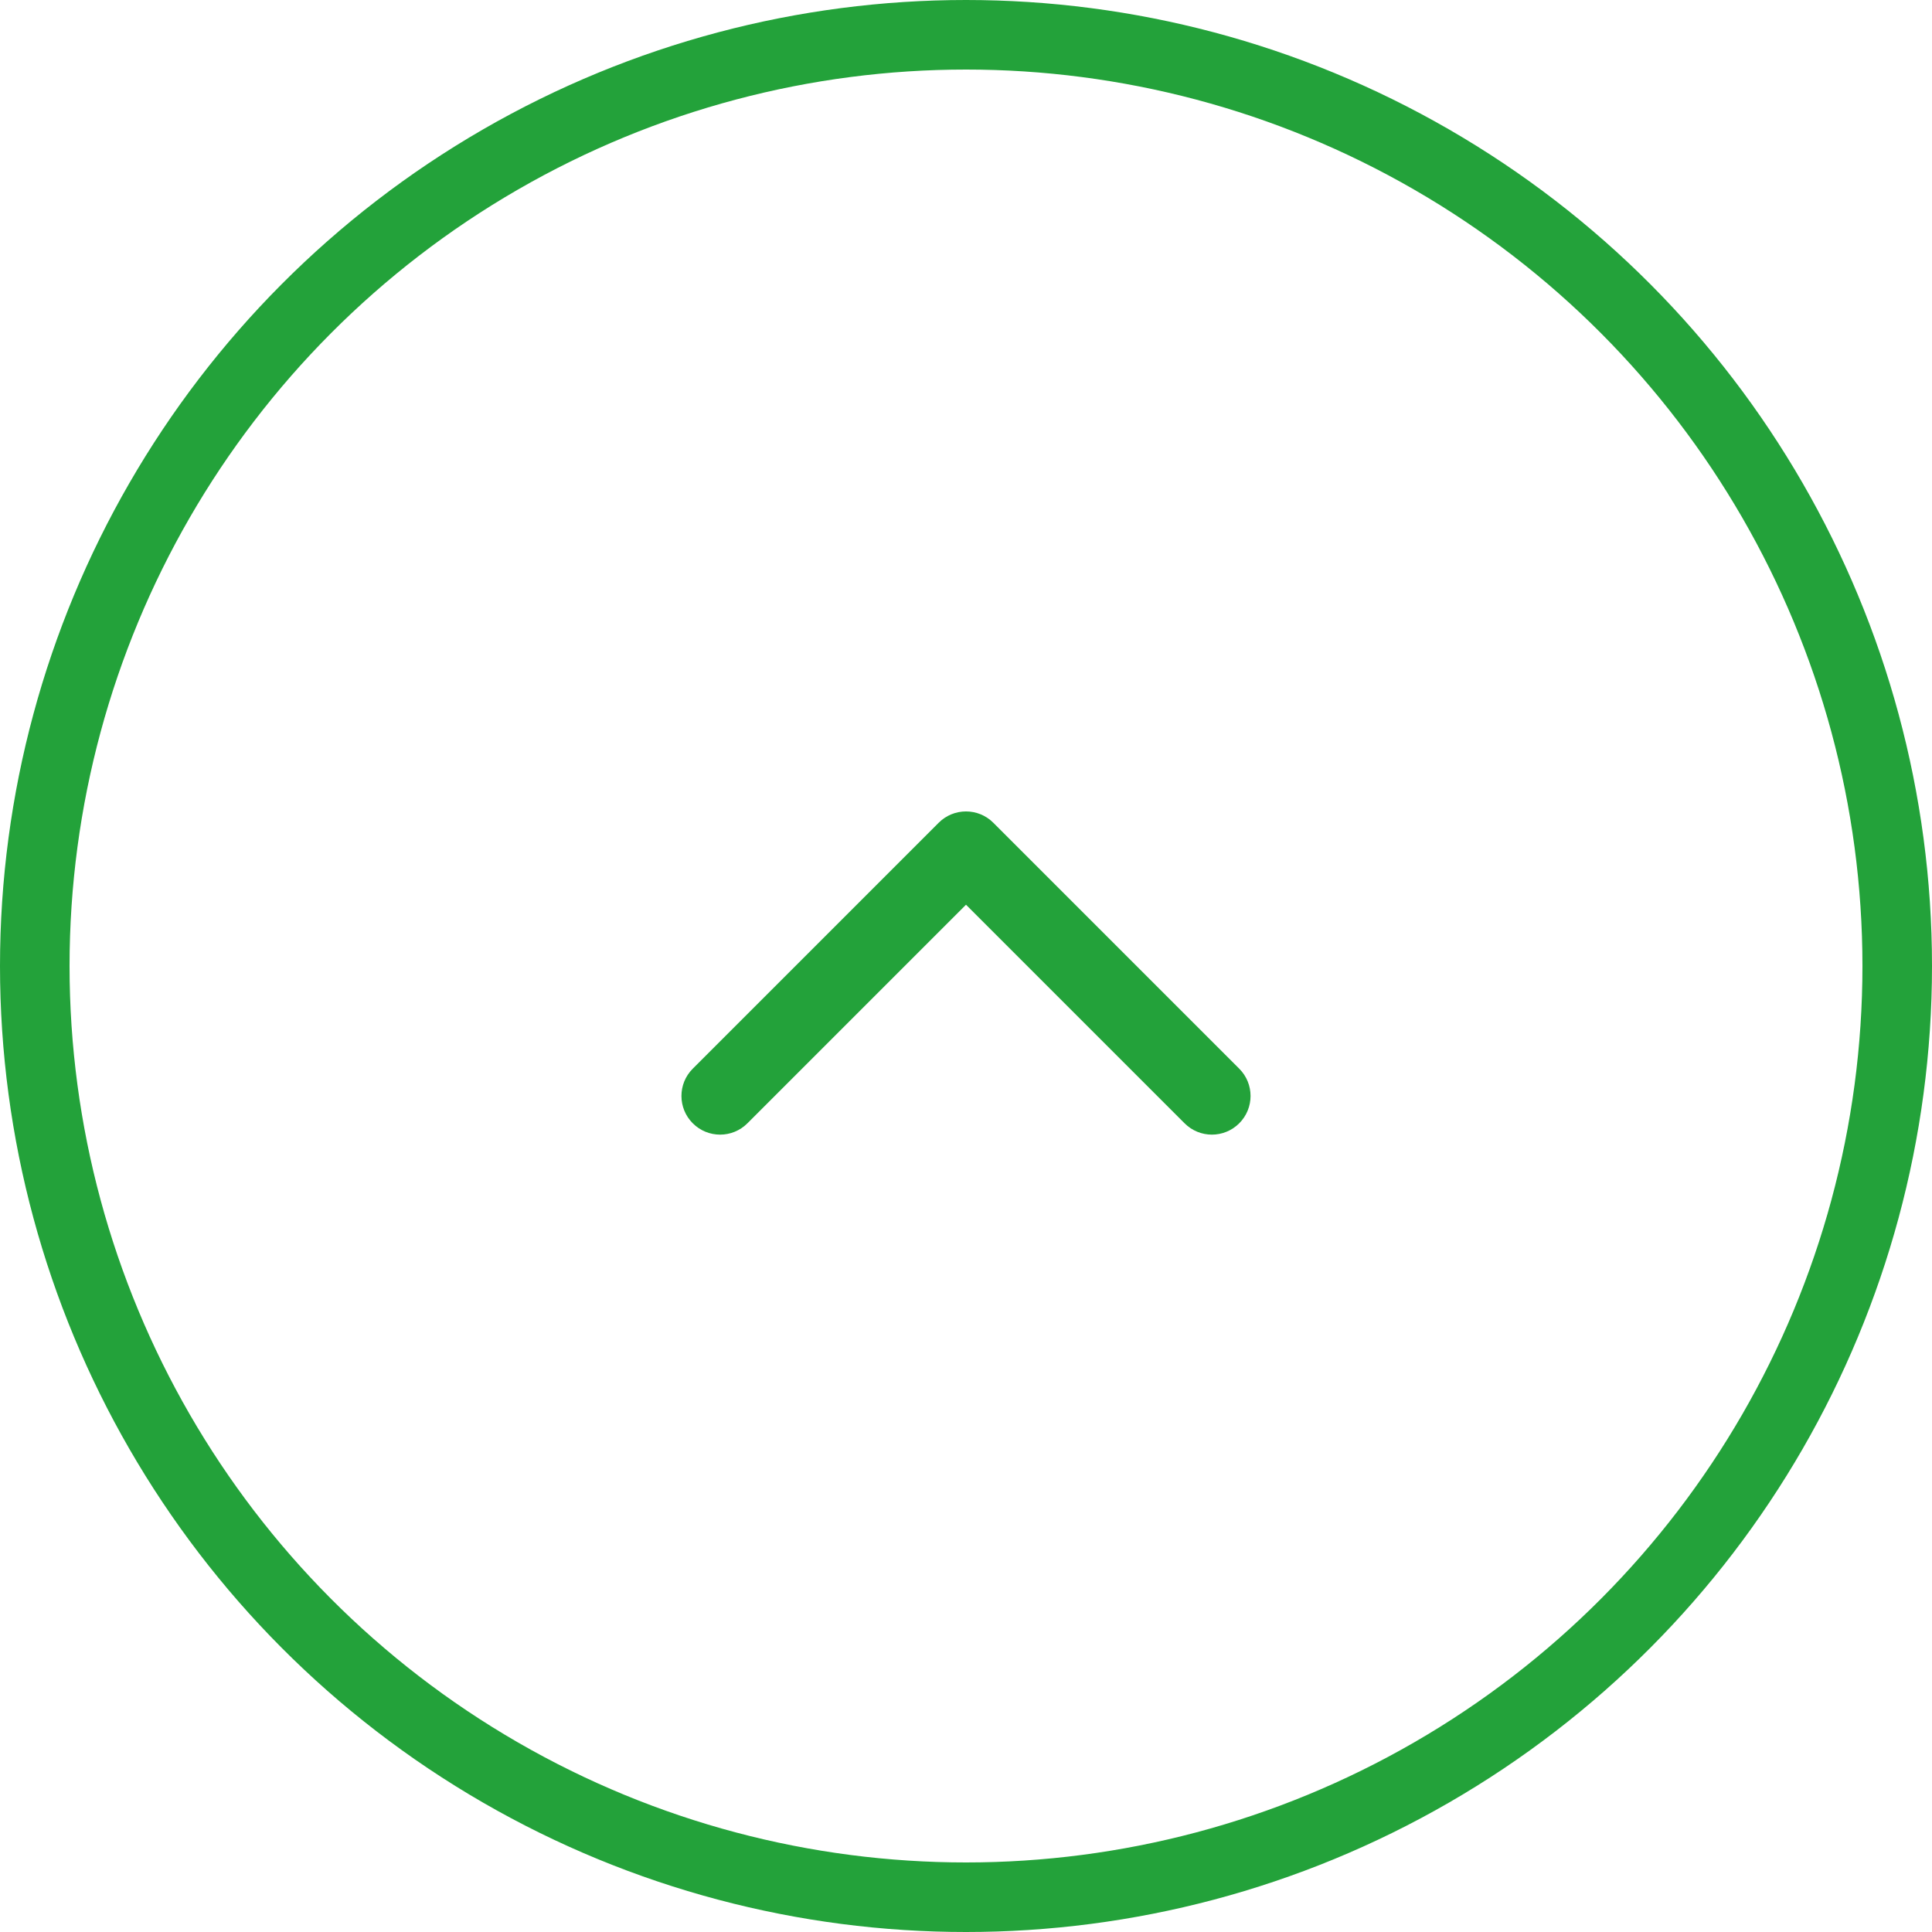 <?xml version="1.0" encoding="UTF-8"?> <svg xmlns="http://www.w3.org/2000/svg" width="50" height="50" viewBox="0 0 50 50" fill="none"> <circle cx="25" cy="25" r="24.1" transform="rotate(-180 25 25)" stroke="#23A23A" stroke-width="1.8" stroke-linecap="round" stroke-linejoin="round"></circle> <path d="M25.707 21.293C25.317 20.902 24.683 20.902 24.293 21.293L17.929 27.657C17.538 28.047 17.538 28.68 17.929 29.071C18.32 29.462 18.953 29.462 19.343 29.071L25 23.414L30.657 29.071C31.047 29.462 31.68 29.462 32.071 29.071C32.462 28.68 32.462 28.047 32.071 27.657L25.707 21.293ZM26 23L26 22L24 22L24 23L26 23Z" fill="#23A23A"></path> </svg> 